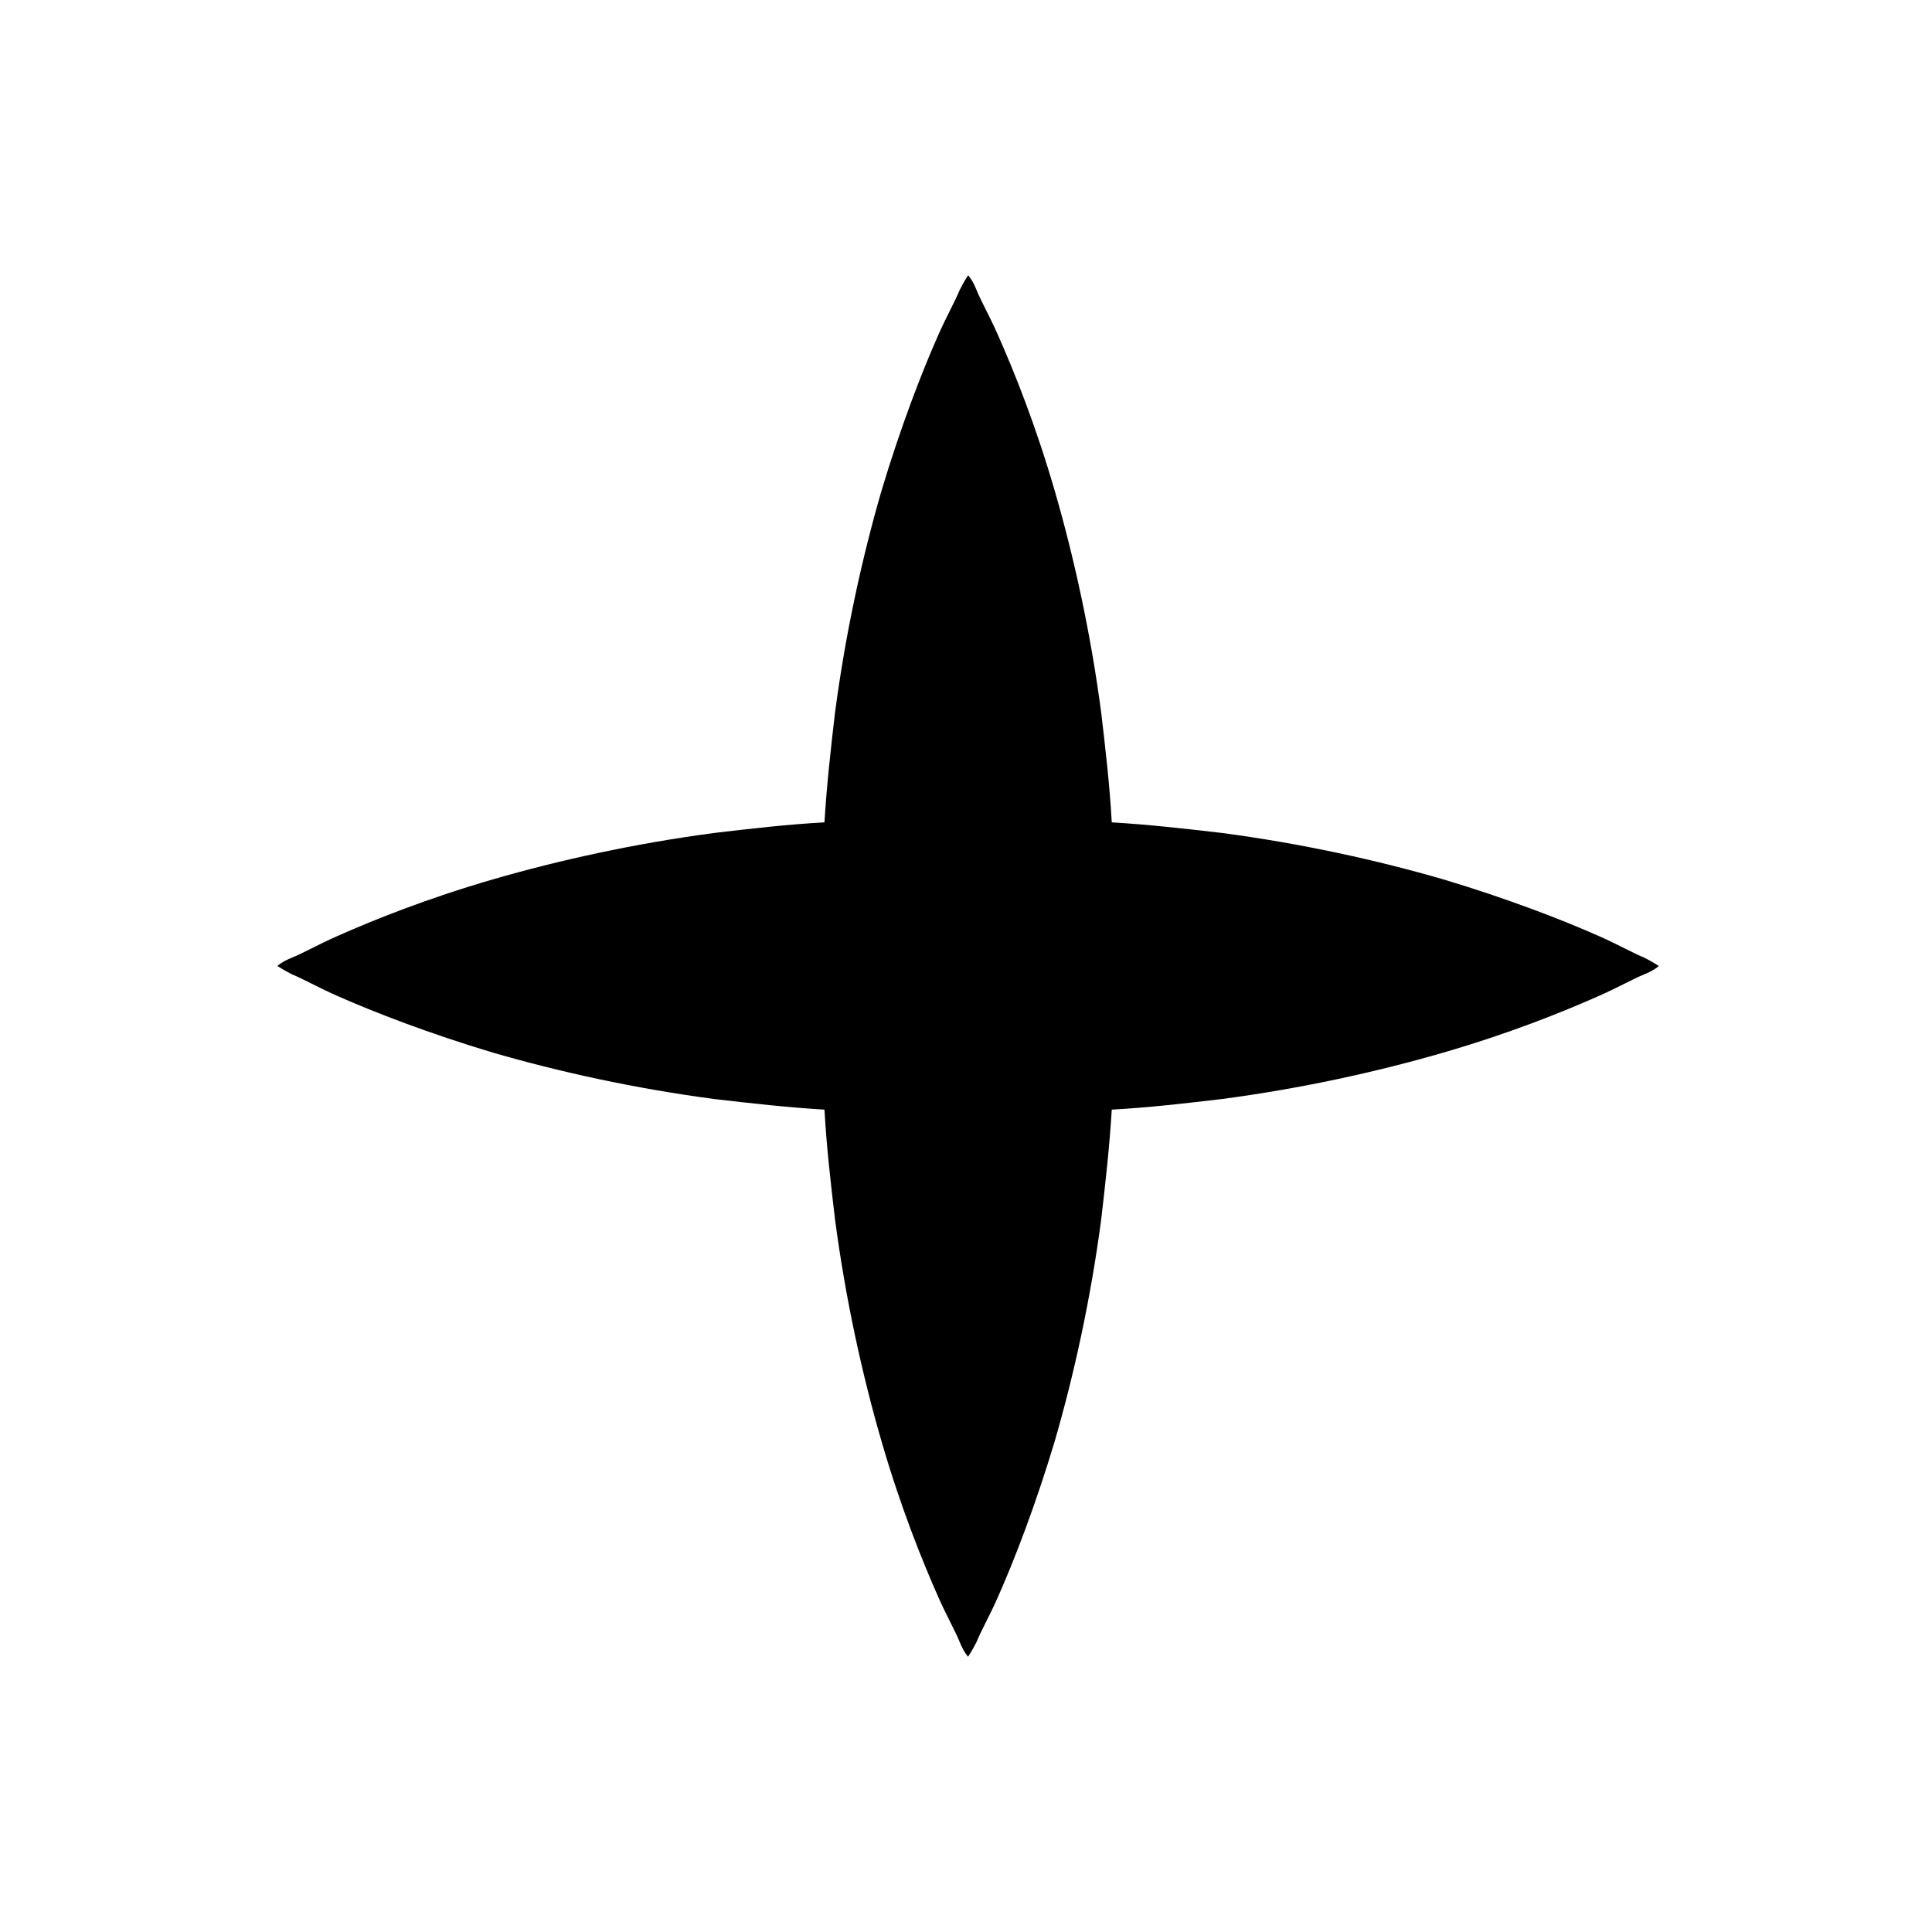 <?xml version="1.0" encoding="UTF-8"?>
<!-- Uploaded to: SVG Repo, www.svgrepo.com, Generator: SVG Repo Mixer Tools -->
<svg fill="#000000" width="800px" height="800px" version="1.1" viewBox="144 144 512 512" xmlns="http://www.w3.org/2000/svg">
 <path d="m579.69 397.76c-2.801-1.121-6.719-3.359-11.754-5.598-10.078-4.477-24.629-10.078-41.426-15.113-17.352-5.039-37.504-9.516-58.777-12.316-9.516-1.121-19.594-2.238-29.109-2.801-0.559-10.078-1.68-19.594-2.801-29.109-2.801-21.273-7.277-41.426-12.316-58.777-5.039-17.352-10.637-31.348-15.113-41.426-2.238-5.039-4.477-8.957-5.598-11.754-1.121-2.801-2.238-3.918-2.238-3.918s-1.121 1.68-2.238 3.918c-1.121 2.801-3.359 6.719-5.598 11.754-4.477 10.078-10.078 24.629-15.113 41.426-5.039 17.352-9.516 37.504-12.316 58.777-1.121 9.516-2.238 19.594-2.801 29.109-10.078 0.559-19.594 1.68-29.109 2.801-21.273 2.801-41.426 7.277-58.777 12.316-17.352 5.039-31.348 10.637-41.426 15.113-5.039 2.238-8.957 4.477-11.754 5.598-2.801 1.121-3.918 2.238-3.918 2.238s1.68 1.121 3.918 2.238c2.801 1.121 6.719 3.359 11.754 5.598 10.078 4.477 24.629 10.078 41.426 15.113 17.352 5.039 37.504 9.516 58.777 12.316 9.516 1.121 19.594 2.238 29.109 2.801 0.559 10.078 1.68 19.594 2.801 29.109 2.801 21.273 7.277 41.426 12.316 58.777 5.039 17.352 10.637 31.348 15.113 41.426 2.238 5.039 4.477 8.957 5.598 11.754 1.121 2.801 2.238 3.918 2.238 3.918s1.121-1.68 2.238-3.918c1.121-2.801 3.359-6.719 5.598-11.754 4.477-10.078 10.078-24.629 15.113-41.426 5.039-17.352 9.516-37.504 12.316-58.777 1.121-9.516 2.238-19.594 2.801-29.109 10.078-0.559 19.594-1.68 29.109-2.801 21.273-2.801 41.426-7.277 58.777-12.316 17.352-5.039 31.348-10.637 41.426-15.113 5.039-2.238 8.957-4.477 11.754-5.598 2.801-1.121 3.918-2.238 3.918-2.238 0 0.004-1.68-1.117-3.918-2.238z"/>
</svg>
